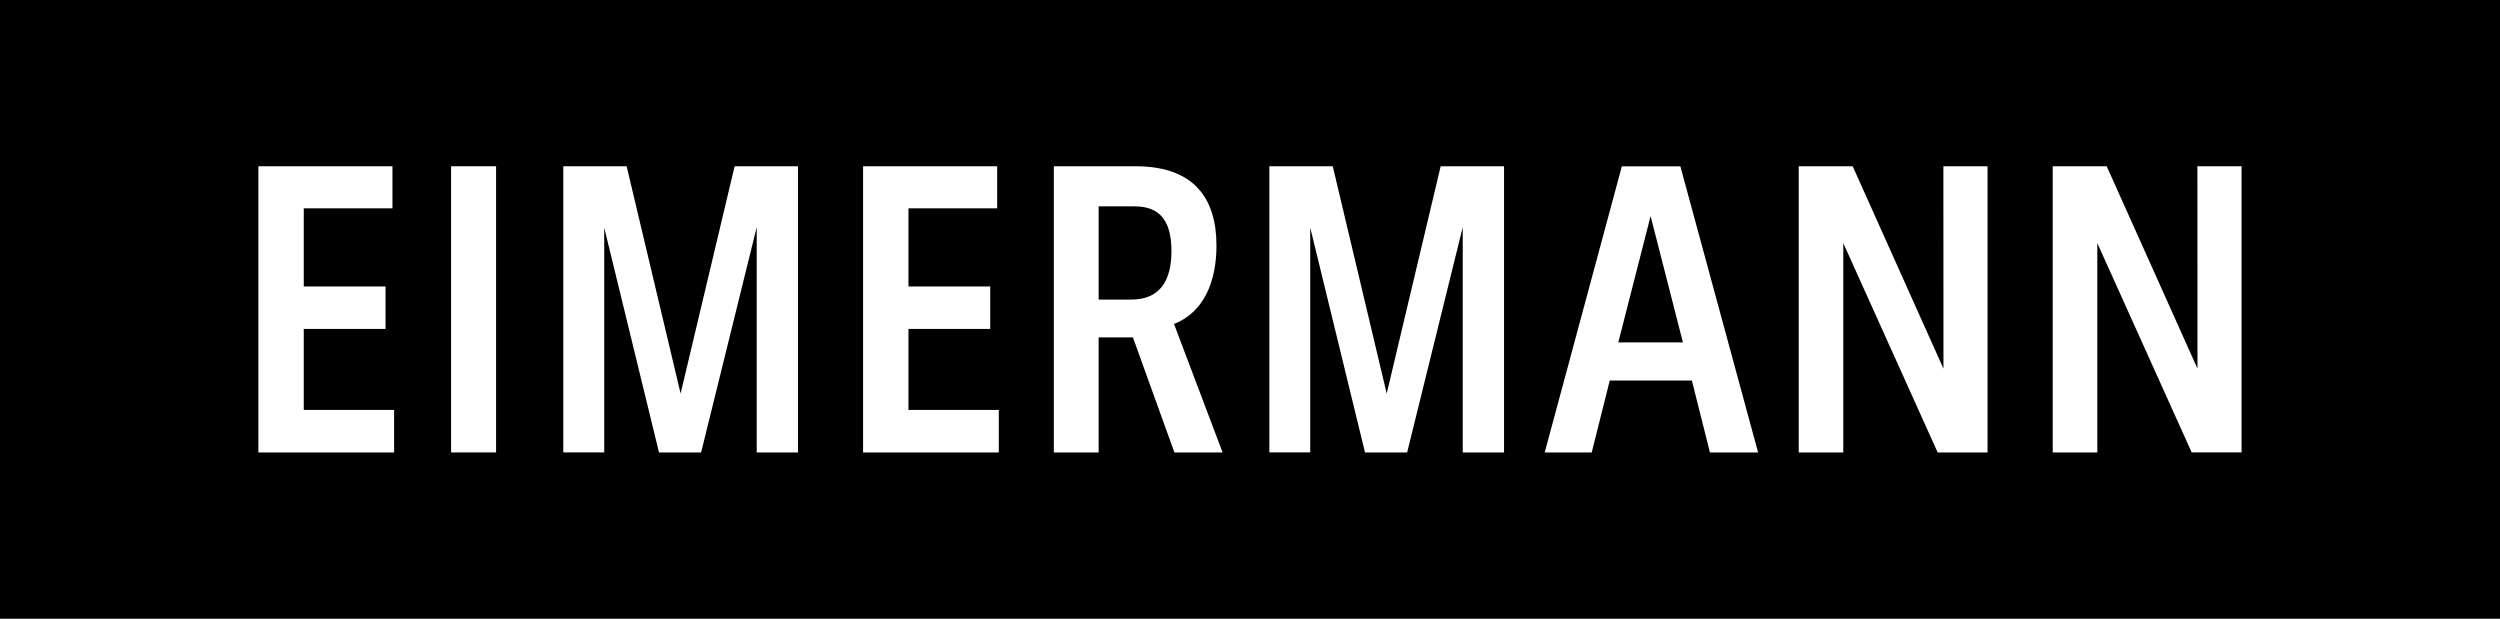 <svg xmlns="http://www.w3.org/2000/svg" width="156.281" height="38.679" viewBox="0 0 156.281 38.679">
  <g id="Gruppe_5043" data-name="Gruppe 5043" transform="translate(-413.52 -671.184)">
    <g id="Gruppe_5042" data-name="Gruppe 5042">
      <rect id="Rechteck_913" data-name="Rechteck 913" width="156.281" height="38.679" transform="translate(413.52 671.184)"/>
    </g>
    <g id="Gruppe_4887" data-name="Gruppe 4887" transform="translate(429.671 681.577)">
      <path id="Pfad_51052" data-name="Pfad 51052" d="M428.685,684.407v-2.658h-5.648v-5.061h5.112V674.03h-5.112v-4.881h5.545v-2.632H420.2v17.89Z" transform="translate(-420.199 -666.517)" fill="#fff"/>
      <rect id="Rechteck_914" data-name="Rechteck 914" width="2.812" height="17.89" transform="translate(12.048)" fill="#fff"/>
      <path id="Pfad_51053" data-name="Pfad 51053" d="M446.175,680.726l-3.374-14.21h-3.96v17.89H441.4V670.35l3.425,14.057h2.632l3.476-14.082v14.082h2.581v-17.89h-3.962Z" transform="translate(-419.78 -666.517)" fill="#fff"/>
      <path id="Pfad_51054" data-name="Pfad 51054" d="M465.656,684.407v-2.658h-5.648v-5.061h5.112V674.03h-5.112v-4.881h5.546v-2.632h-8.383v17.89Z" transform="translate(-419.369 -666.517)" fill="#fff"/>
      <path id="Pfad_51055" data-name="Pfad 51055" d="M476.347,676.376c1.86-.732,2.653-2.629,2.653-4.9,0-2.975-1.425-4.959-5.058-4.959h-5.108v17.89h2.8v-7.191h2.144l2.592,7.191h3.012Zm-2.666-1.525h-2.045v-5.827h2.257c1.711,0,2.293,1.092,2.293,2.8C476.186,673.624,475.5,674.851,473.681,674.851Z" transform="translate(-419.107 -666.517)" fill="#fff"/>
      <path id="Pfad_51056" data-name="Pfad 51056" d="M489.346,680.726l-3.373-14.21h-3.962v17.89h2.555V670.35l3.425,14.057h2.633l3.475-14.082v14.082h2.582v-17.89H492.72Z" transform="translate(-418.811 -666.517)" fill="#fff"/>
      <path id="Pfad_51057" data-name="Pfad 51057" d="M507.325,666.52h-3.657l-4.823,17.89h2.939l1.128-4.5h5.133l1.129,4.5h3.012Zm-3.88,11.01,2.02-7.9,2.021,7.9Z" transform="translate(-418.433 -666.517)" fill="#fff"/>
      <path id="Pfad_51058" data-name="Pfad 51058" d="M523.423,679.168l-5.674-12.651h-3.374v17.89h2.786V671.321l5.9,13.086h3.118v-17.89h-2.76Z" transform="translate(-418.084 -666.517)" fill="#fff"/>
      <path id="Pfad_51059" data-name="Pfad 51059" d="M538.955,679.168l-5.675-12.651h-3.374v17.89h2.787V671.321l5.9,13.085h3.117v-17.89h-2.76Z" transform="translate(-417.736 -666.517)" fill="#fff"/>
    </g>
  </g>
</svg>
